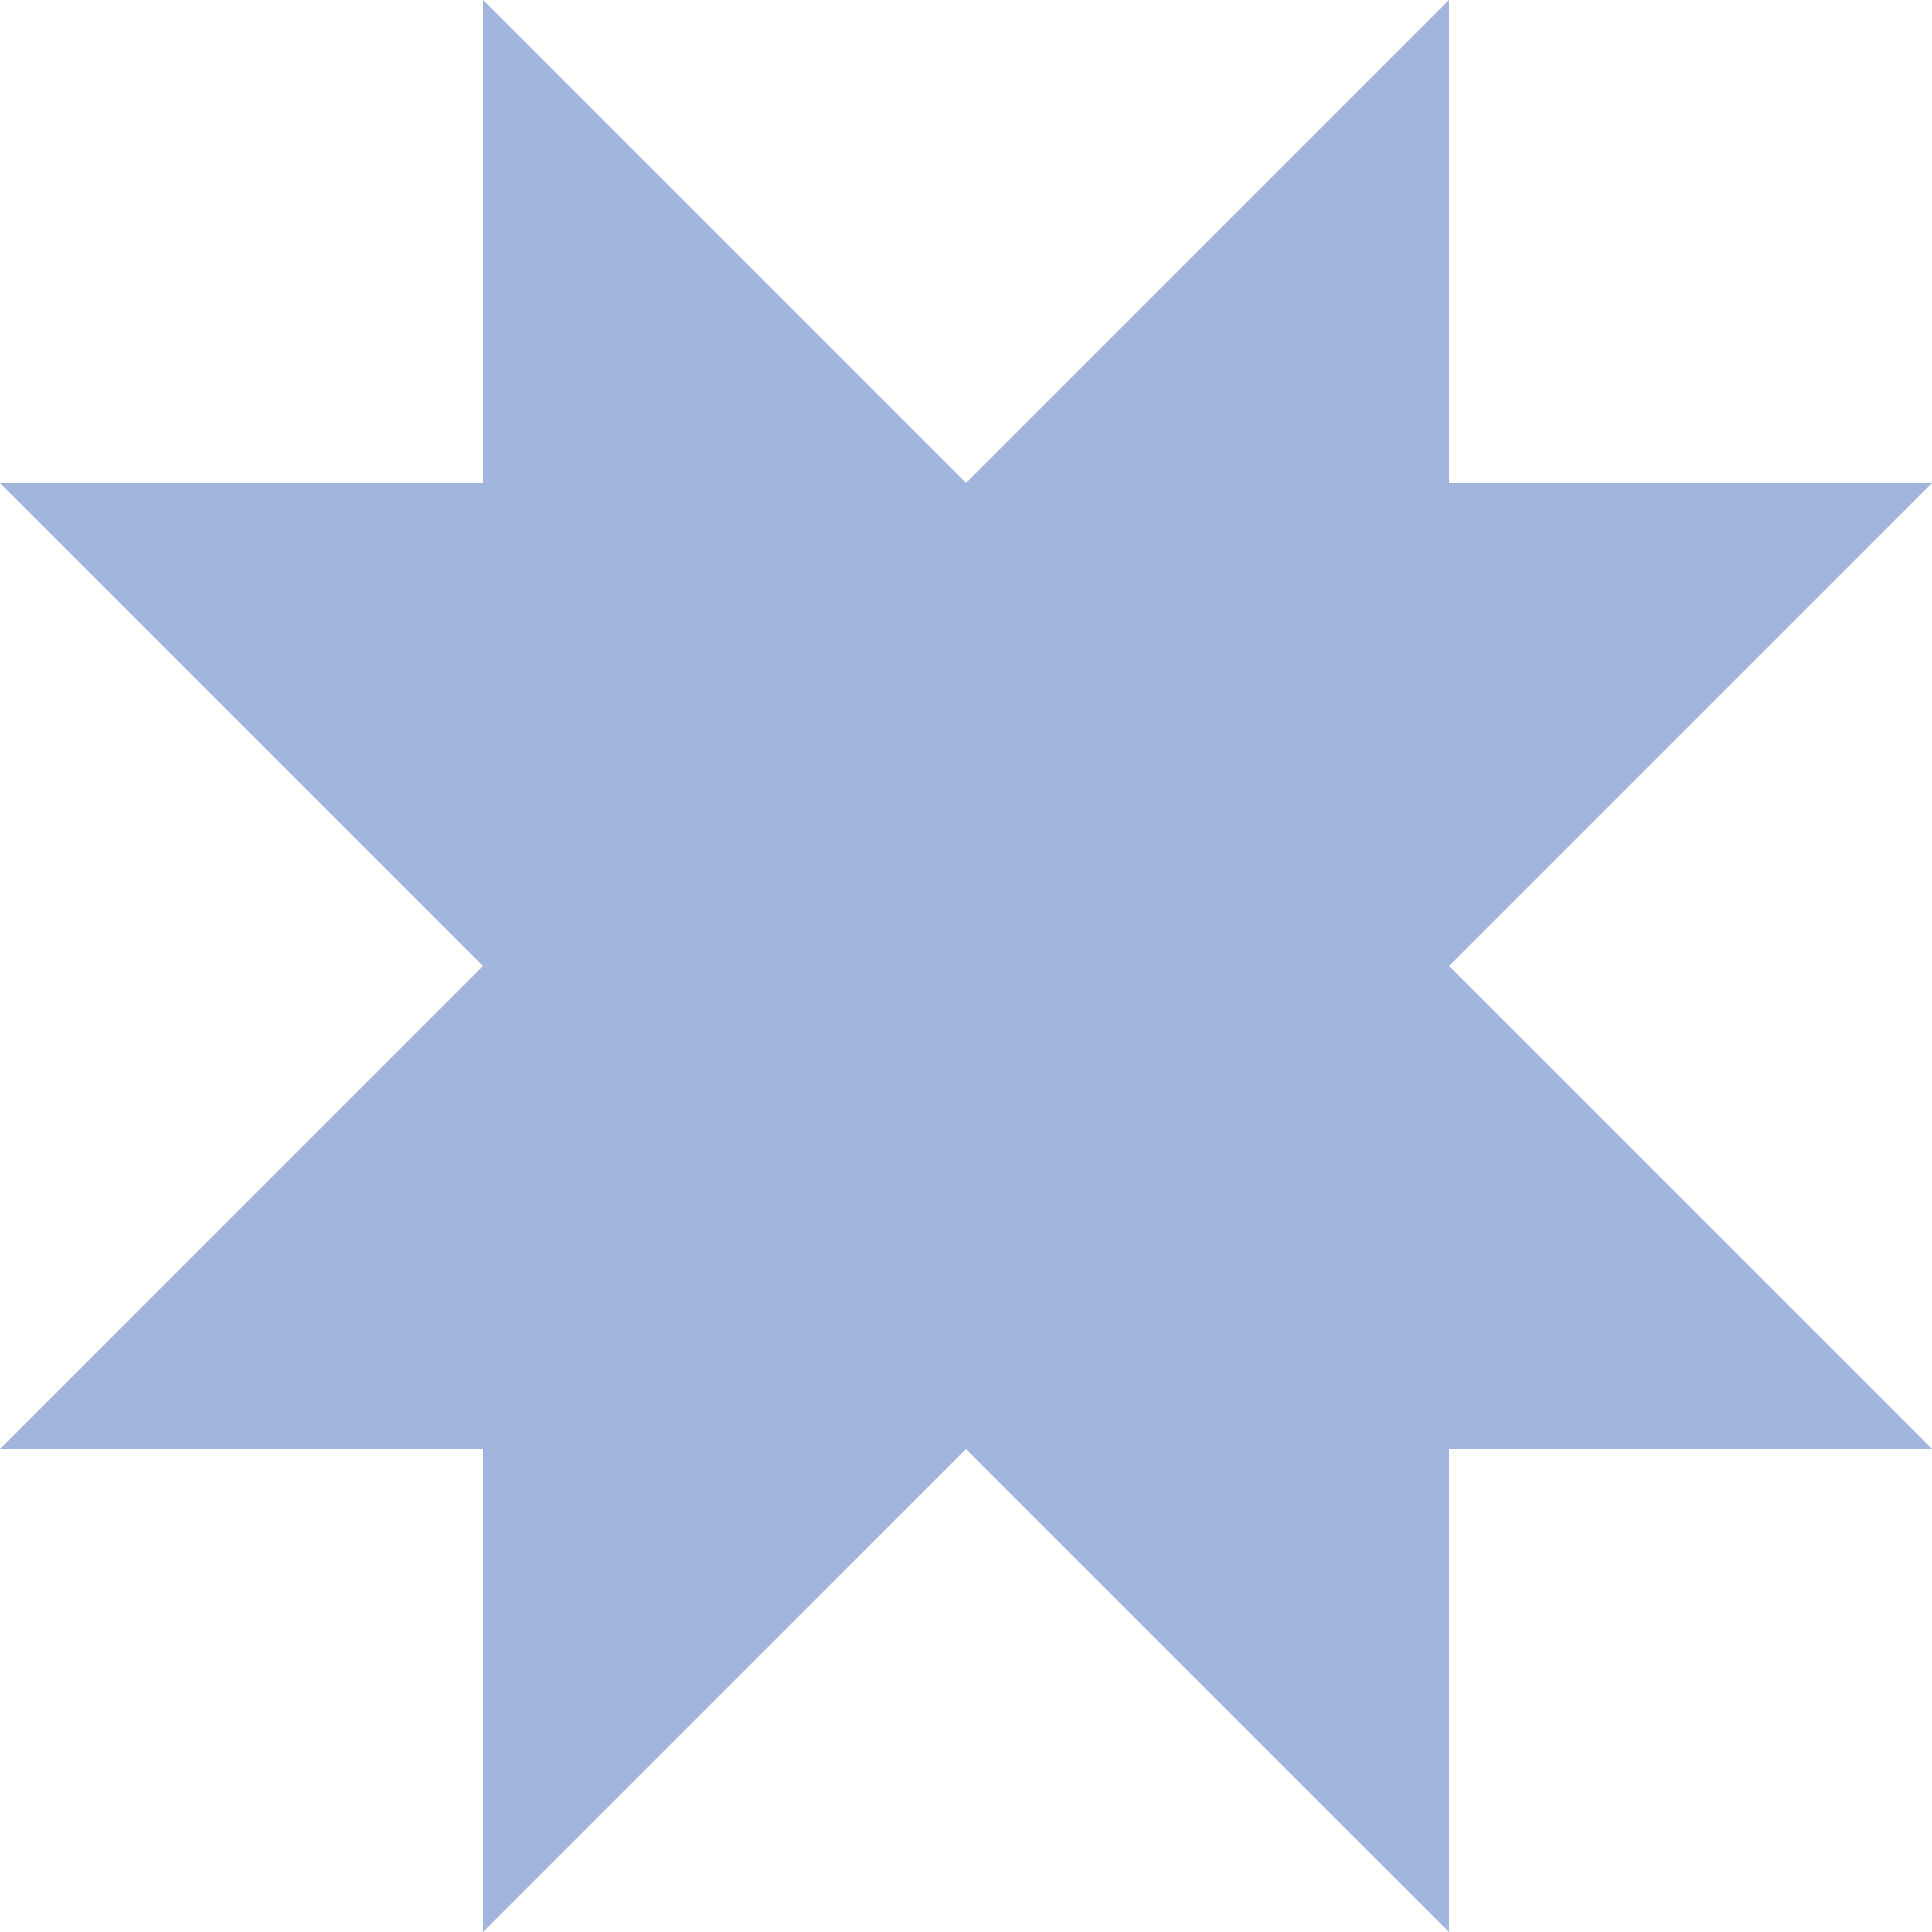 <?xml version="1.0" encoding="UTF-8"?> <svg xmlns="http://www.w3.org/2000/svg" width="400" height="400" viewBox="0 0 400 400" fill="none"><path fill-rule="evenodd" clip-rule="evenodd" d="M400 300L300.001 200.001L400 100H300V0L200 100L100.001 0V100L0 99.999L99.999 199.999L0 300.001H99.999L100.001 400L199.999 300.001L300 400L300.001 300.001L400 300Z" fill="#A2B4DD"></path></svg> 